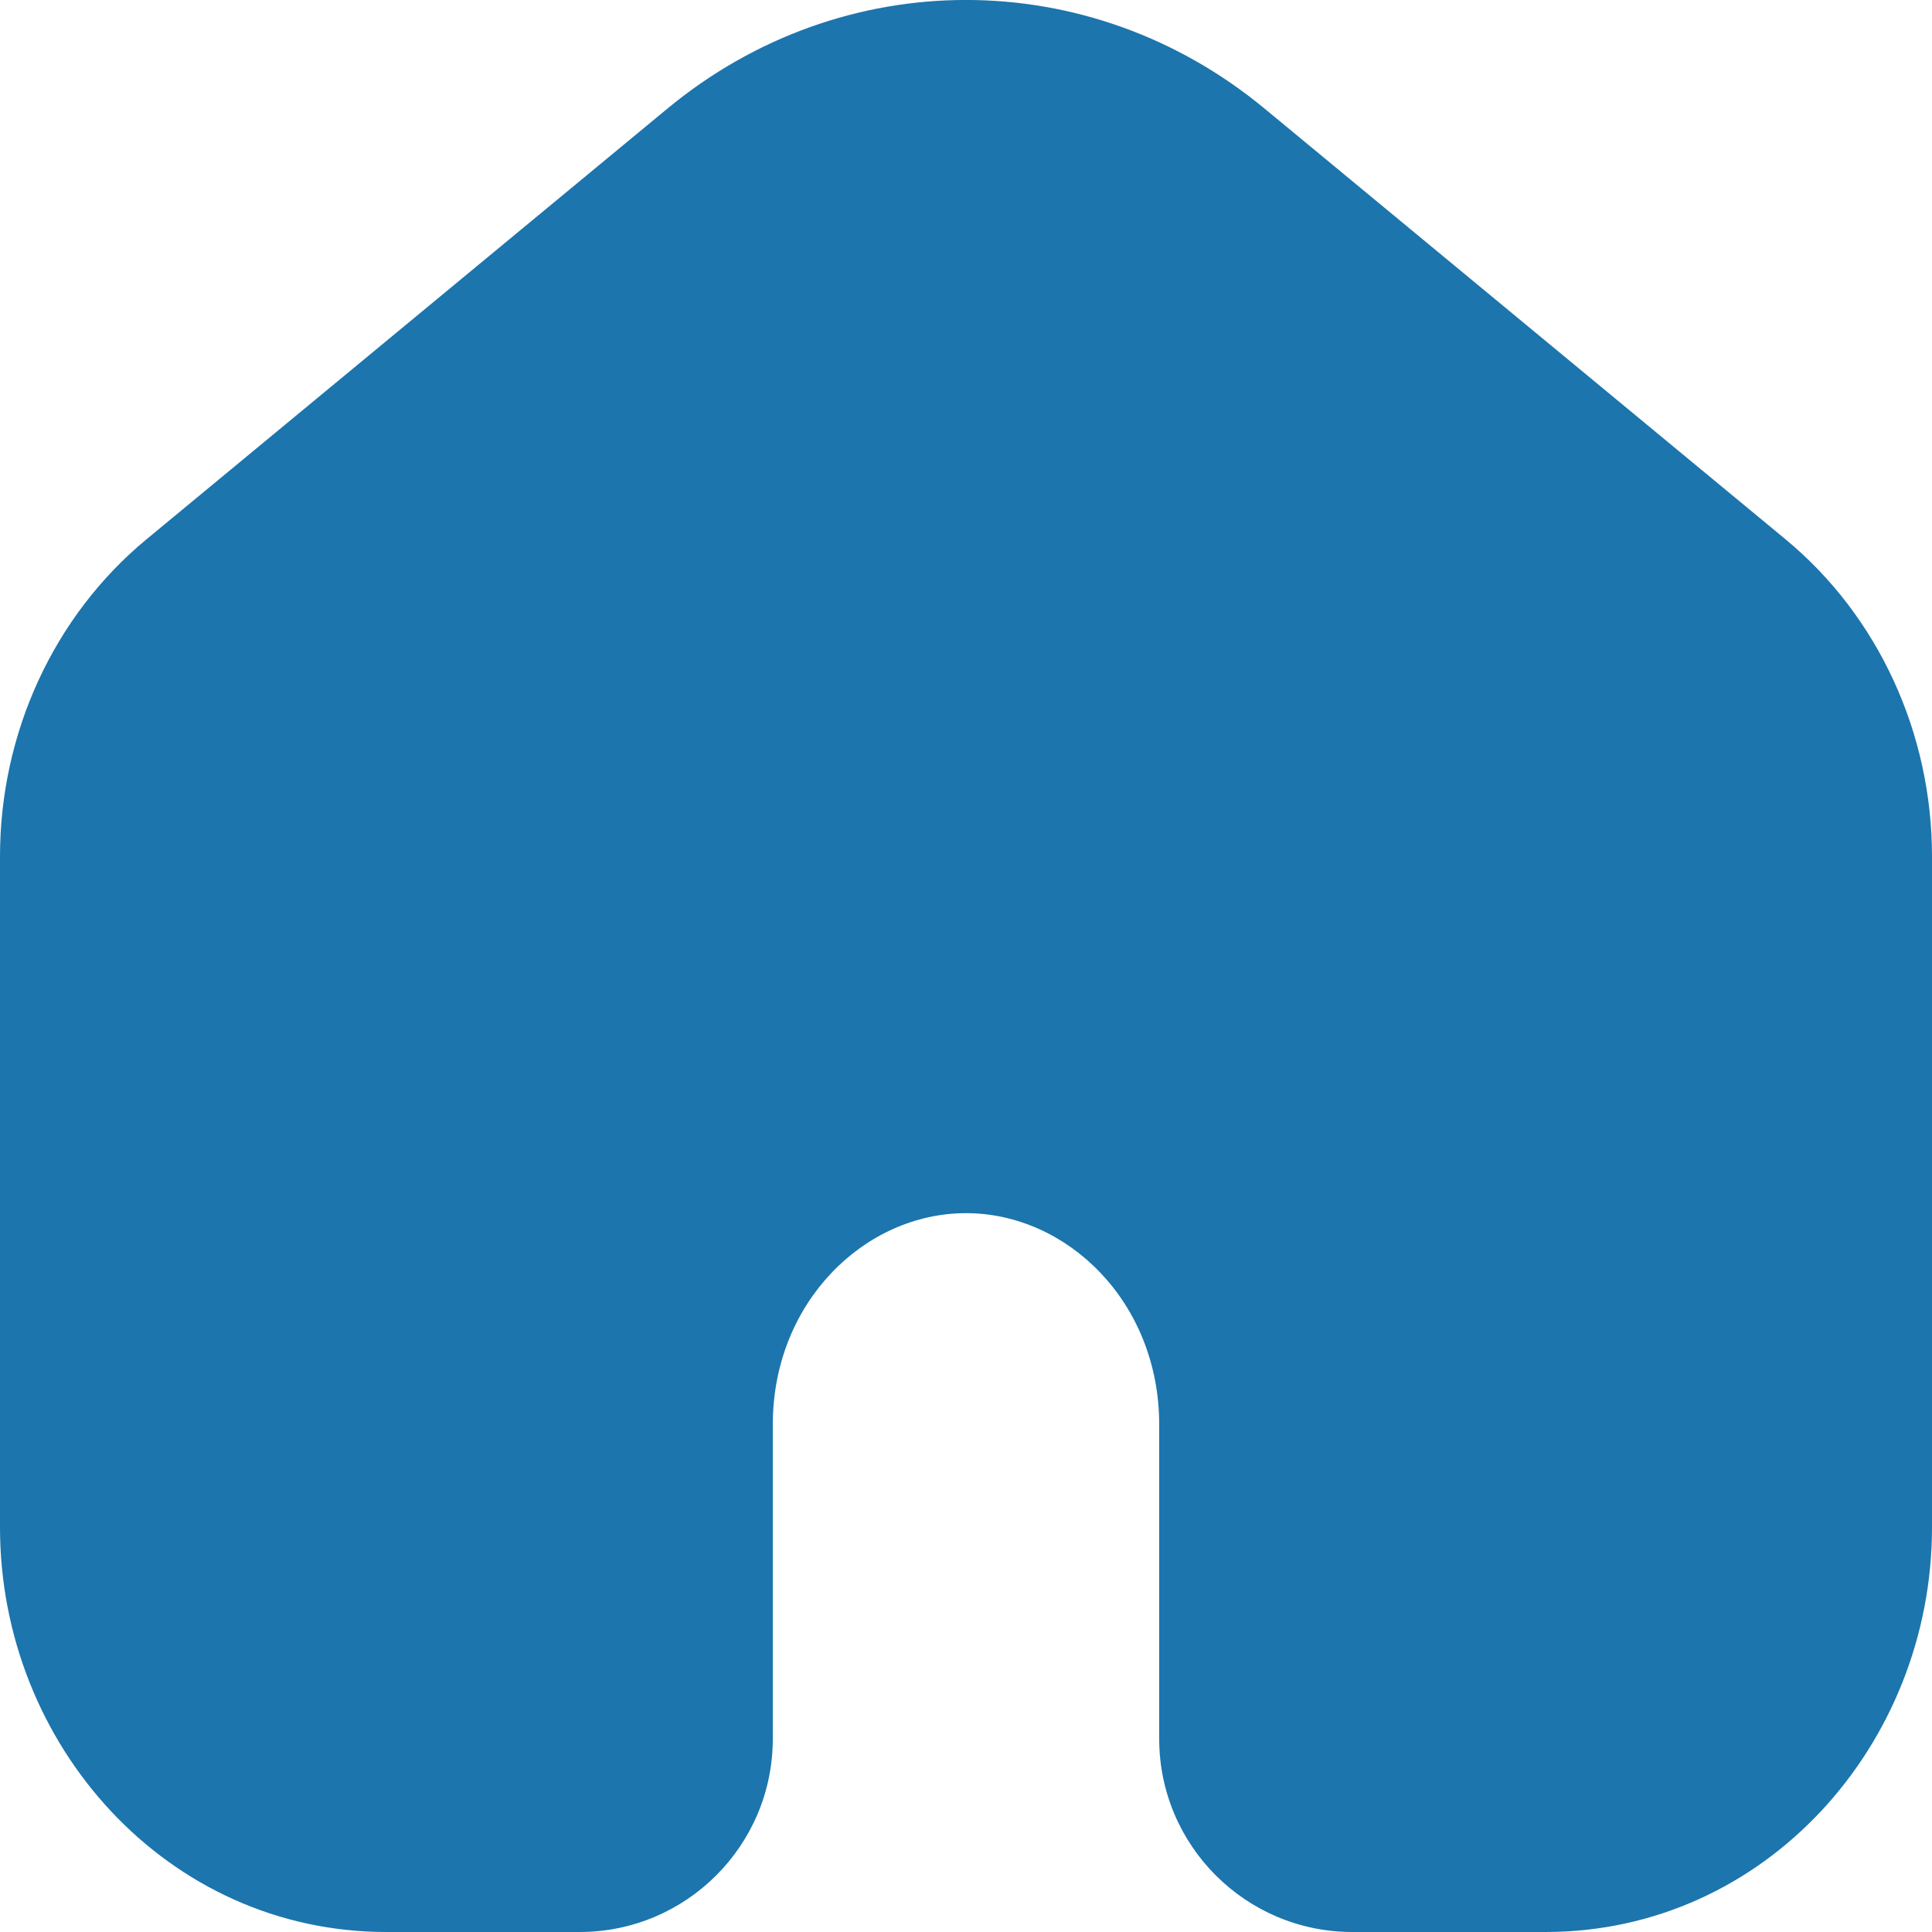 <?xml version="1.0" encoding="UTF-8"?>
<svg xmlns="http://www.w3.org/2000/svg" width="14" height="14" viewBox="0 0 14 14" fill="none">
  <path fill-rule="evenodd" clip-rule="evenodd" d="M12.935 3.905L9.165 0.788C7.895 -0.263 6.105 -0.263 4.835 0.788L1.065 3.905C0.385 4.466 0 5.318 0 6.206V11.068C0 12.646 1.214 14 2.8 14H4.2C4.973 14 5.6 13.373 5.6 12.6V10.323C5.6 9.436 6.266 8.791 7 8.791C7.734 8.791 8.4 9.436 8.4 10.323V12.6C8.4 13.373 9.027 14 9.8 14H11.2C12.786 14 14 12.646 14 11.068V6.206C14 5.318 13.615 4.466 12.935 3.905Z" fill="#1C75AD"></path>
</svg>
